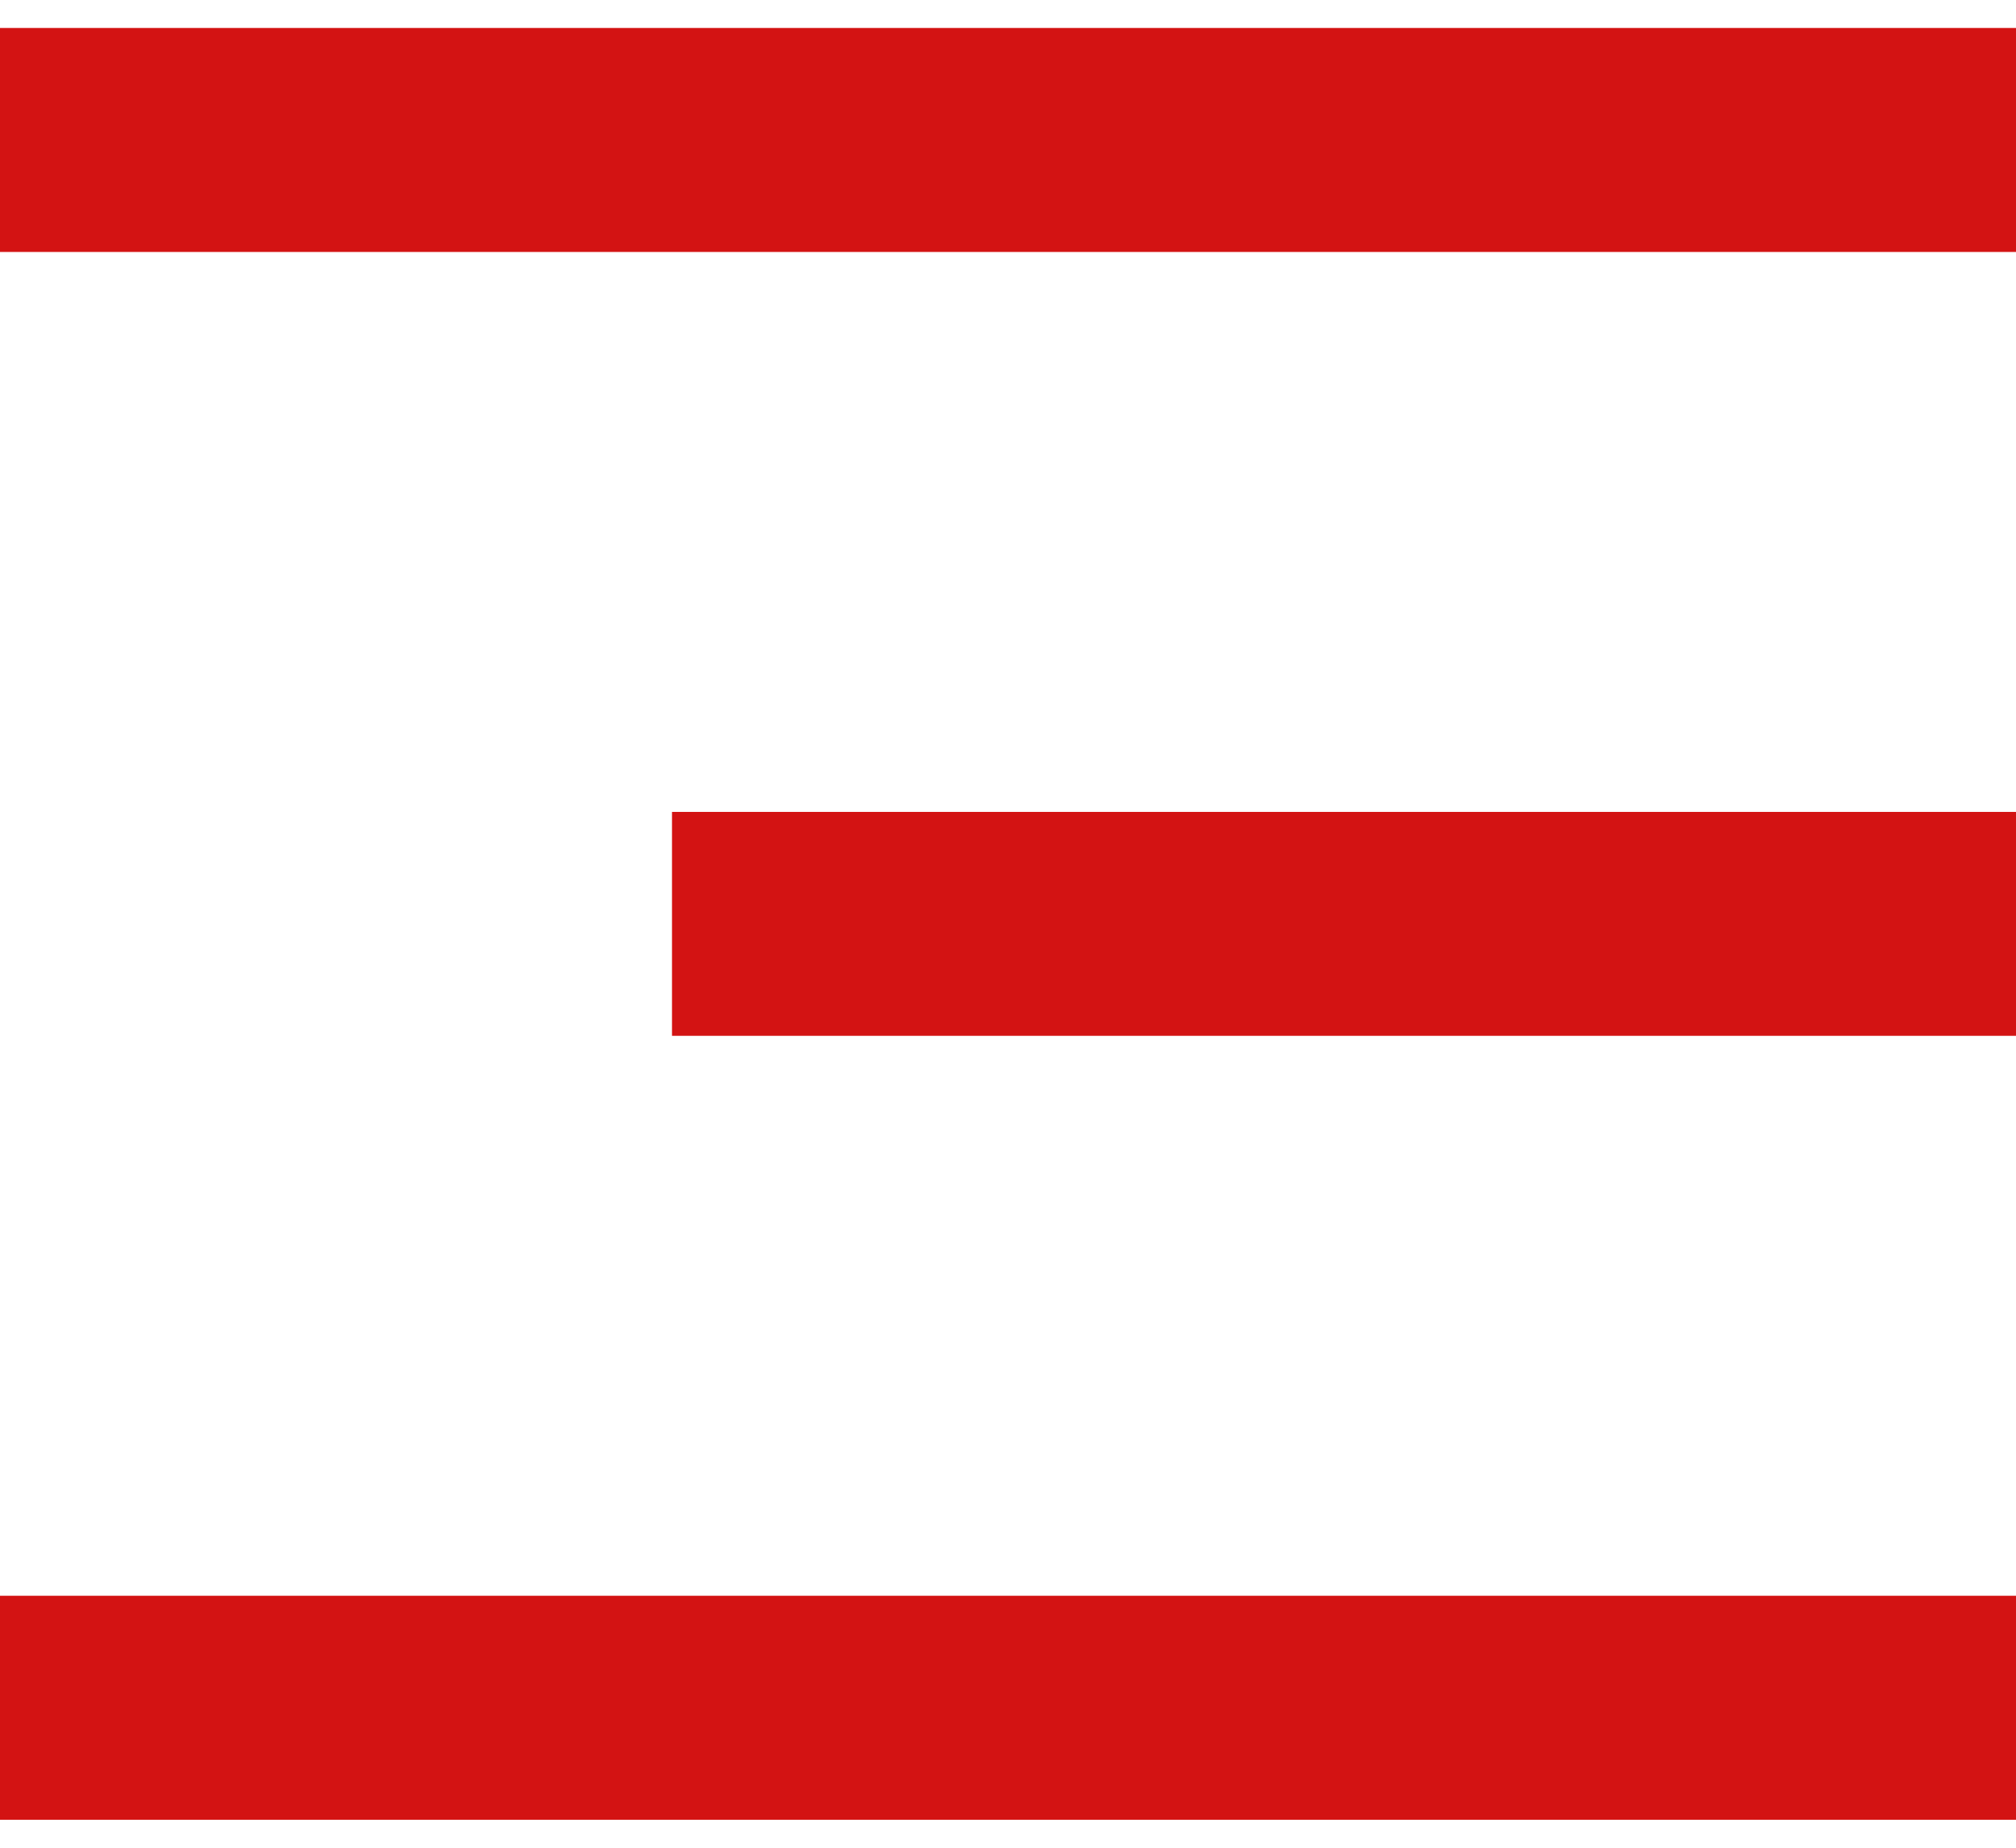<svg width="24" height="22" viewBox="0 0 24 22" fill="none" xmlns="http://www.w3.org/2000/svg">
<path d="M0 0.333H24V3H0V0.333ZM8 9.667H24V12.333H8V9.667ZM0 19H24V21.667H0V19Z" fill="#D31313"/>
</svg>
